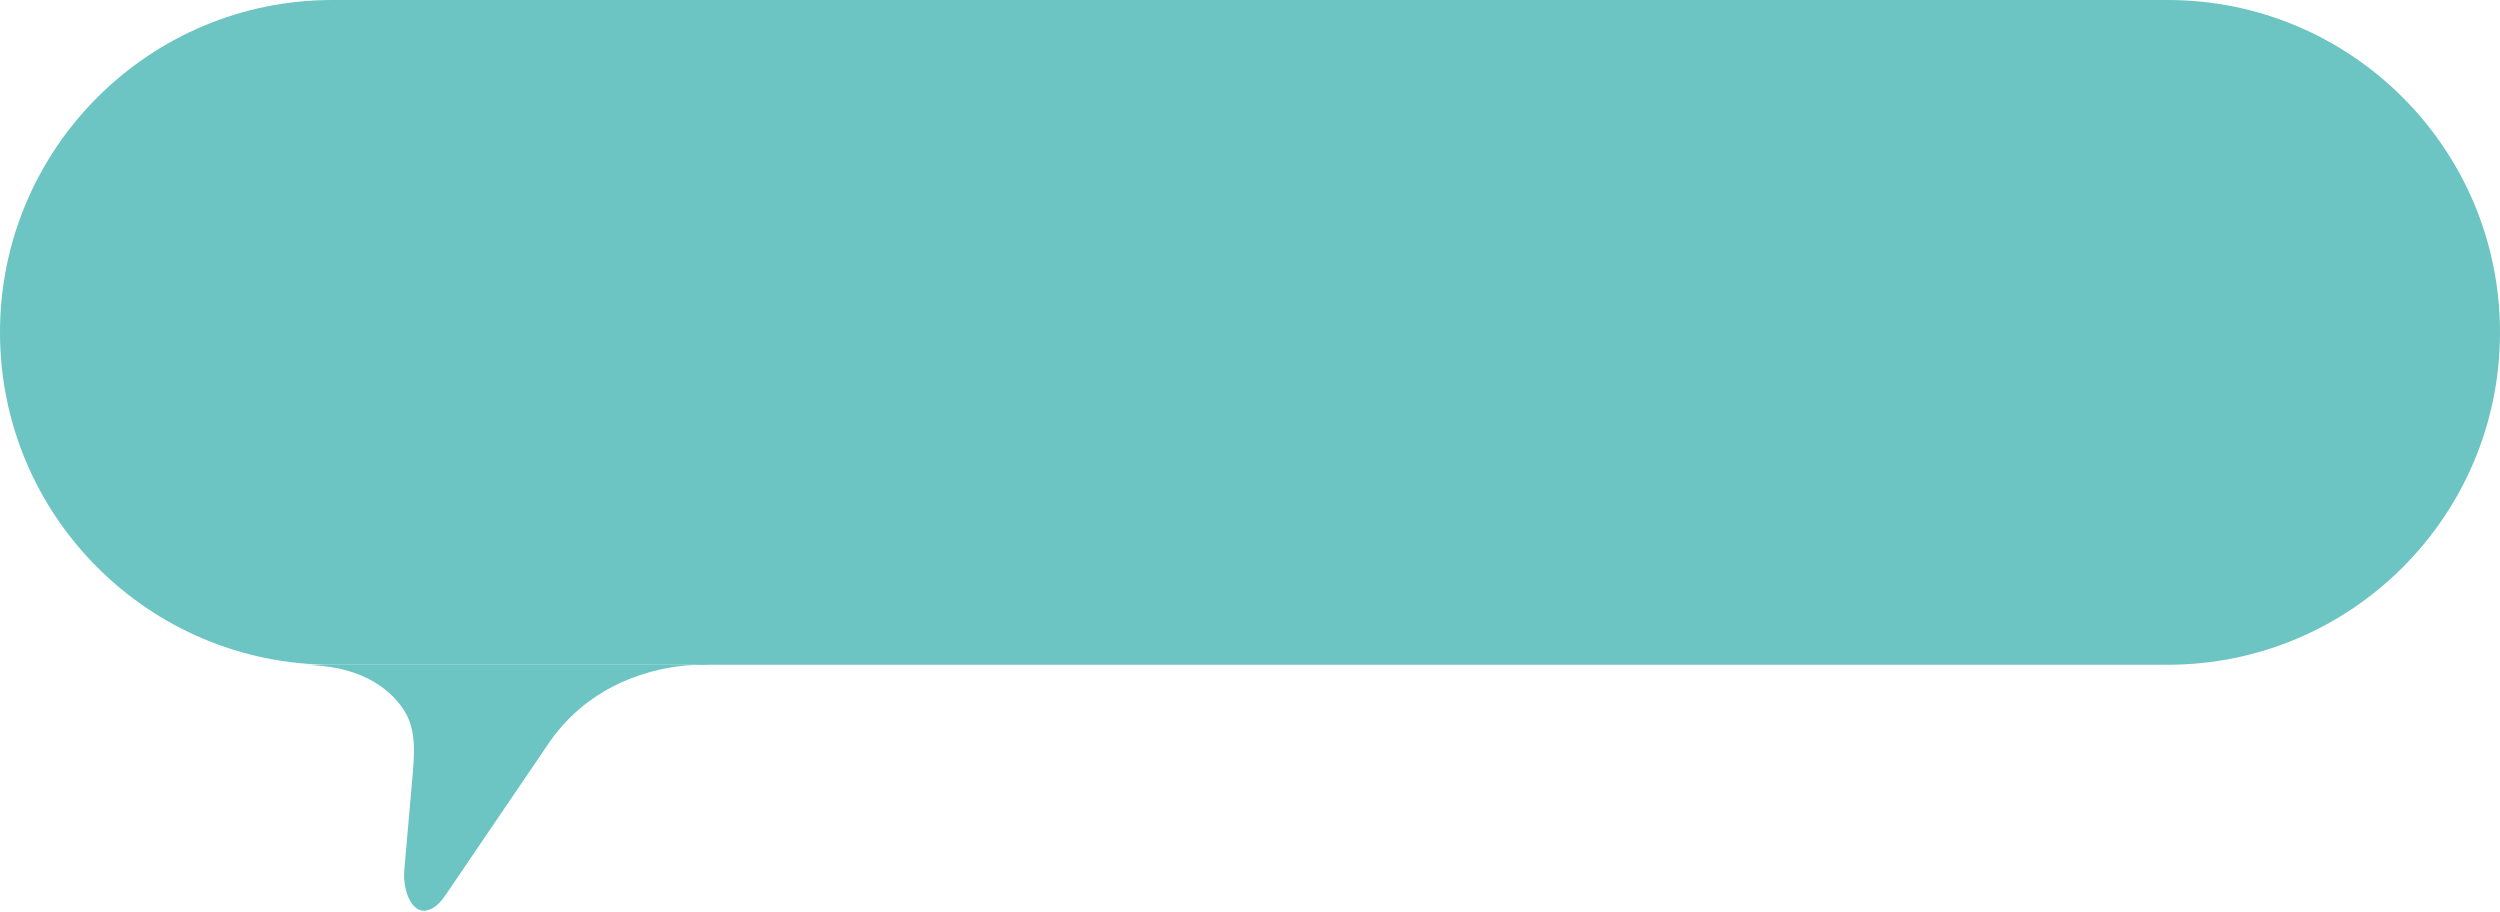 <svg xmlns="http://www.w3.org/2000/svg" width="959" height="350" viewBox="0 0 959 350" fill="none"><path fill-rule="evenodd" clip-rule="evenodd" d="M-0 127.5C-0 57.084 57.084 5.89254e-05 127.5 5.35675e-05L831.5 0C901.916 -5.35799e-06 959 57.084 959 127.5C959 197.916 901.916 255 831.5 255L127.5 255C57.084 255 -0 197.916 -0 127.5ZM116 255.063H266.421C268.432 254.976 270.304 254.983 272 255.063H266.421C250.742 255.738 226.587 262.119 210.956 284.425L171.499 342.478C169.776 345.012 168.304 347.147 165.584 348.558C158.334 352.321 154.37 341.877 155.084 333.74L158.281 297.278C159.031 288.727 159.641 279.643 154.972 272.439C149.339 263.747 137.685 255.063 116 255.063Z" fill="#6CC5C2"></path></svg>